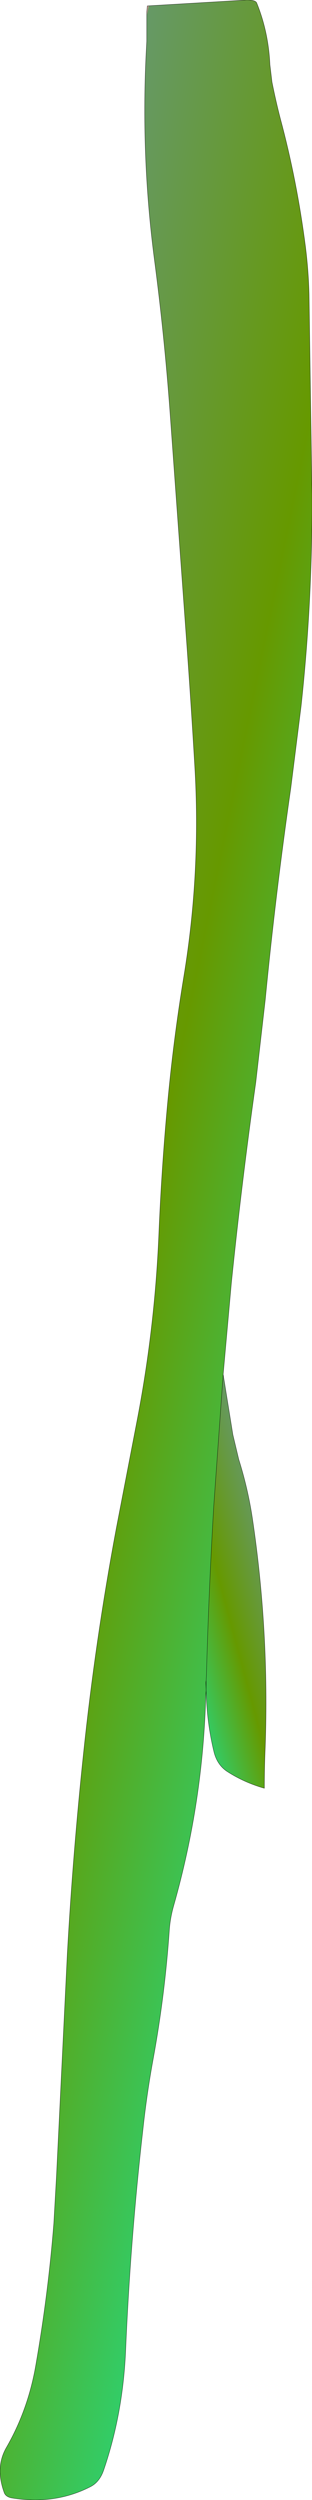<?xml version="1.0" encoding="UTF-8" standalone="no"?>
<svg xmlns:xlink="http://www.w3.org/1999/xlink" height="425.0px" width="53.05px" xmlns="http://www.w3.org/2000/svg">
  <g transform="matrix(1.0, 0.0, 0.0, 1.0, 42.95, 171.0)">
    <path d="M-7.9 116.35 L-7.95 117.0 Q-8.4 135.25 -13.4 152.9 -14.0 155.0 -14.15 157.05 -14.9 168.05 -16.9 179.0 -18.0 185.0 -18.65 191.05 -20.8 209.9 -21.6 228.95 -22.1 239.45 -25.3 248.85 -26.0 250.95 -27.6 251.75 -33.65 254.85 -40.95 253.65 -42.0 253.45 -42.25 252.7 -43.8 248.4 -41.85 245.05 -38.15 238.6 -36.85 231.0 -34.75 218.95 -33.8 206.95 L-33.35 199.0 -31.5 161.05 Q-30.55 144.05 -28.75 127.05 -26.75 107.95 -23.2 88.95 L-19.75 71.05 Q-16.65 55.2 -15.95 39.0 -15.5 28.0 -14.5 17.05 -13.5 6.0 -11.7 -4.95 -8.75 -22.8 -9.85 -41.0 -10.5 -52.0 -11.3 -63.0 L-14.05 -101.0 Q-15.0 -114.0 -16.7 -126.9 -19.05 -144.85 -18.05 -163.0 L-18.0 -164.0 -18.0 -169.0 -17.9 -170.0 -1.0 -171.0 Q0.5 -171.0 0.7 -170.5 2.7 -165.55 2.95 -160.0 L3.3 -157.05 Q3.95 -153.8 4.7 -150.9 7.55 -140.3 9.0 -129.0 9.5 -125.0 9.6 -121.0 L10.1 -87.0 Q10.2 -68.95 8.25 -50.95 L6.5 -37.05 Q3.9 -19.0 2.15 -1.0 L0.55 12.95 Q-1.85 29.95 -3.6 47.05 L-5.0 62.65 -6.6 85.0 Q-7.45 99.4 -7.85 113.8 L-7.9 114.7 -7.95 115.0 -7.9 116.35" fill="url(#gradient0)" fill-rule="evenodd" stroke="none"/>
    <path d="M-7.9 114.7 L-7.85 113.8 Q-7.45 99.4 -6.6 85.0 L-5.0 62.65 -3.35 72.9 -2.35 77.1 Q-0.8 82.05 -0.05 87.0 2.85 106.35 2.15 126.0 2.0 129.5 2.0 133.0 -1.5 132.0 -4.4 130.1 -6.0 129.0 -6.55 126.9 -7.8 121.8 -7.9 116.35 L-7.9 114.7" fill="url(#gradient1)" fill-rule="evenodd" stroke="none"/>
    <path d="M-5.0 62.65 L-3.6 47.05 Q-1.85 29.95 0.55 12.95 L2.15 -1.0 Q3.9 -19.0 6.5 -37.05 L8.25 -50.95 Q10.2 -68.95 10.1 -87.0 L9.6 -121.0 Q9.5 -125.0 9.0 -129.0 7.55 -140.3 4.7 -150.9 3.95 -153.8 3.3 -157.05 L2.95 -160.0 Q2.7 -165.55 0.7 -170.5 0.5 -171.0 -1.0 -171.0 L-17.9 -170.0 -18.0 -169.0 -18.0 -164.0 -18.05 -163.0 Q-19.05 -144.85 -16.7 -126.9 -15.0 -114.0 -14.05 -101.0 L-11.3 -63.0 Q-10.5 -52.0 -9.85 -41.0 -8.75 -22.8 -11.7 -4.95 -13.5 6.0 -14.5 17.05 -15.5 28.0 -15.95 39.0 -16.65 55.2 -19.75 71.05 L-23.2 88.95 Q-26.75 107.95 -28.75 127.05 -30.55 144.05 -31.5 161.05 L-33.35 199.0 -33.8 206.95 Q-34.75 218.95 -36.85 231.0 -38.15 238.6 -41.85 245.05 -43.8 248.4 -42.25 252.7 -42.0 253.45 -40.95 253.65 -33.65 254.85 -27.6 251.75 -26.0 250.95 -25.3 248.85 -22.1 239.45 -21.6 228.95 -20.8 209.9 -18.65 191.05 -18.0 185.0 -16.9 179.0 -14.9 168.05 -14.15 157.05 -14.0 155.0 -13.4 152.9 -8.4 135.25 -7.95 117.0 L-7.9 116.35 -7.9 114.7 M-7.85 113.8 Q-7.45 99.4 -6.6 85.0 L-5.0 62.65" fill="none" stroke="#000000" stroke-linecap="round" stroke-linejoin="round" stroke-width="0.05"/>
    <path d="M-7.9 116.35 L-7.95 115.0 -7.9 114.7 -7.85 113.8 M-5.0 62.65 L-3.35 72.9 -2.35 77.1 Q-0.8 82.05 -0.05 87.0 2.85 106.35 2.15 126.0 2.0 129.5 2.0 133.0 -1.5 132.0 -4.4 130.1 -6.0 129.0 -6.55 126.9 -7.8 121.8 -7.9 116.35" fill="none" stroke="#000000" stroke-linecap="round" stroke-linejoin="round" stroke-width="0.05"/>
  </g>
  <defs>
    <linearGradient gradientTransform="matrix(-0.046, -0.009, 0.052, -0.254, -21.7, 41.15)" gradientUnits="userSpaceOnUse" id="gradient0" spreadMethod="pad" x1="-819.2" x2="819.2">
      <stop offset="0.0" stop-color="#33cc66"/>
      <stop offset="0.467" stop-color="#669900"/>
      <stop offset="1.0" stop-color="#669966"/>
      <stop offset="1.0" stop-color="#c5998e"/>
    </linearGradient>
    <linearGradient gradientTransform="matrix(0.011, -0.003, 0.011, 0.041, -4.75, 98.65)" gradientUnits="userSpaceOnUse" id="gradient1" spreadMethod="pad" x1="-819.2" x2="819.2">
      <stop offset="0.0" stop-color="#33cc66"/>
      <stop offset="0.467" stop-color="#669900"/>
      <stop offset="1.0" stop-color="#669966"/>
      <stop offset="1.0" stop-color="#c5998e"/>
    </linearGradient>
  </defs>
</svg>
